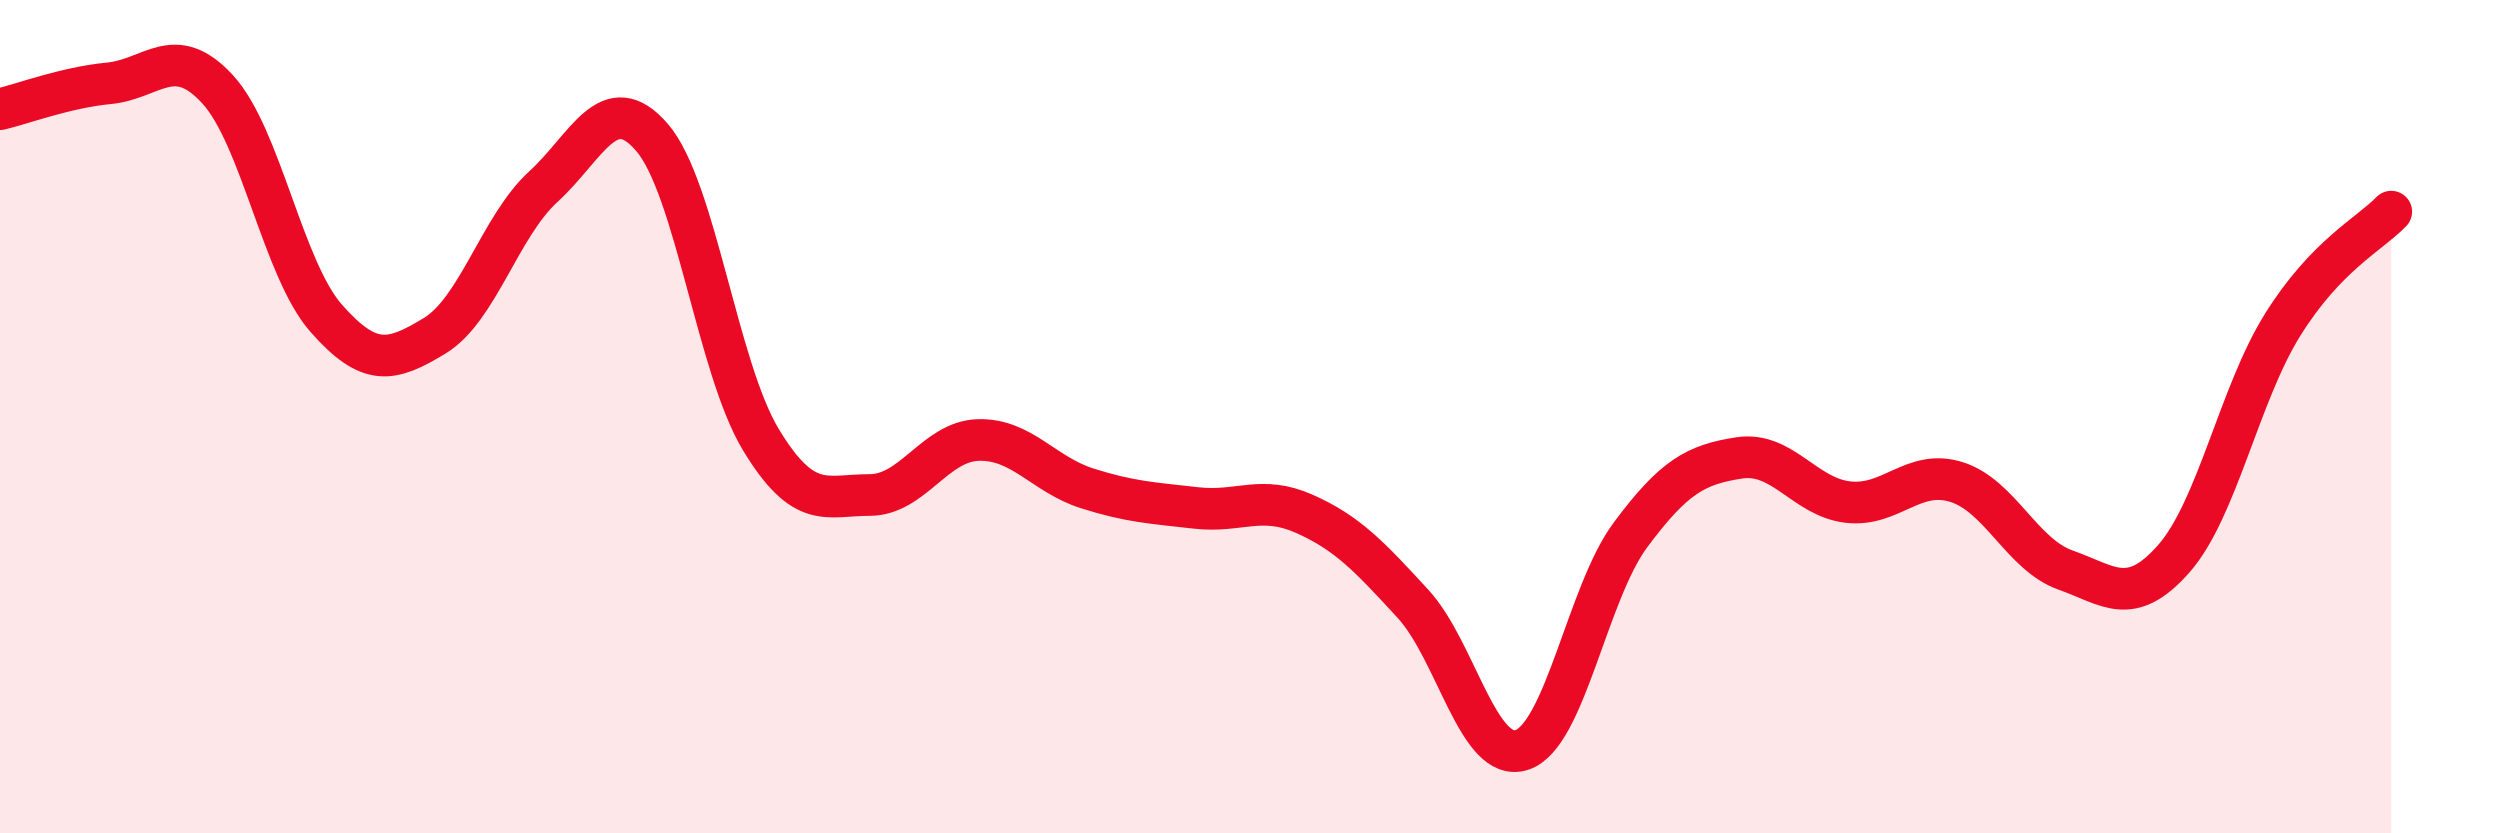
    <svg width="60" height="20" viewBox="0 0 60 20" xmlns="http://www.w3.org/2000/svg">
      <path
        d="M 0,2.62 C 0.52,2.5 1.57,2.1 2.61,2 C 3.65,1.9 4.18,1.01 5.22,2.14 C 6.26,3.27 6.79,6.46 7.83,7.64 C 8.87,8.82 9.39,8.69 10.43,8.06 C 11.47,7.43 12,5.43 13.04,4.48 C 14.08,3.53 14.61,2.09 15.65,3.3 C 16.69,4.51 17.22,8.83 18.26,10.55 C 19.3,12.27 19.83,11.88 20.87,11.88 C 21.91,11.88 22.44,10.59 23.48,10.56 C 24.52,10.53 25.05,11.39 26.09,11.72 C 27.13,12.05 27.66,12.07 28.7,12.19 C 29.74,12.31 30.26,11.87 31.3,12.33 C 32.34,12.79 32.87,13.36 33.91,14.49 C 34.95,15.62 35.48,18.33 36.52,18 C 37.56,17.67 38.09,14.24 39.13,12.84 C 40.17,11.44 40.7,11.15 41.74,10.99 C 42.78,10.83 43.31,11.93 44.35,12.05 C 45.39,12.17 45.92,11.24 46.96,11.57 C 48,11.9 48.53,13.31 49.57,13.68 C 50.61,14.05 51.13,14.59 52.17,13.41 C 53.21,12.23 53.74,9.47 54.78,7.8 C 55.82,6.13 56.87,5.62 57.39,5.08L57.39 20L0 20Z"
        fill="#EB0A25"
        opacity="0.1"
        stroke-linecap="round"
        stroke-linejoin="round"
      />
      <path
        d="M 0,2.62 C 0.52,2.5 1.57,2.1 2.61,2 C 3.65,1.9 4.18,1.01 5.22,2.14 C 6.26,3.27 6.79,6.46 7.83,7.64 C 8.87,8.82 9.39,8.69 10.43,8.06 C 11.47,7.43 12,5.43 13.04,4.48 C 14.08,3.53 14.61,2.09 15.65,3.3 C 16.69,4.51 17.22,8.83 18.26,10.55 C 19.3,12.27 19.83,11.88 20.87,11.88 C 21.91,11.88 22.44,10.59 23.48,10.56 C 24.52,10.53 25.05,11.39 26.09,11.72 C 27.13,12.05 27.66,12.07 28.7,12.19 C 29.74,12.31 30.26,11.87 31.3,12.33 C 32.34,12.79 32.87,13.36 33.91,14.49 C 34.95,15.62 35.48,18.33 36.52,18 C 37.56,17.67 38.09,14.24 39.13,12.84 C 40.17,11.44 40.7,11.15 41.74,10.99 C 42.78,10.83 43.31,11.93 44.35,12.05 C 45.39,12.17 45.92,11.24 46.96,11.57 C 48,11.9 48.53,13.31 49.57,13.68 C 50.61,14.05 51.13,14.59 52.17,13.41 C 53.21,12.23 53.74,9.47 54.78,7.8 C 55.82,6.13 56.87,5.62 57.39,5.08"
        stroke="#EB0A25"
        stroke-width="1"
        fill="none"
        stroke-linecap="round"
        stroke-linejoin="round"
      />
    </svg>
  